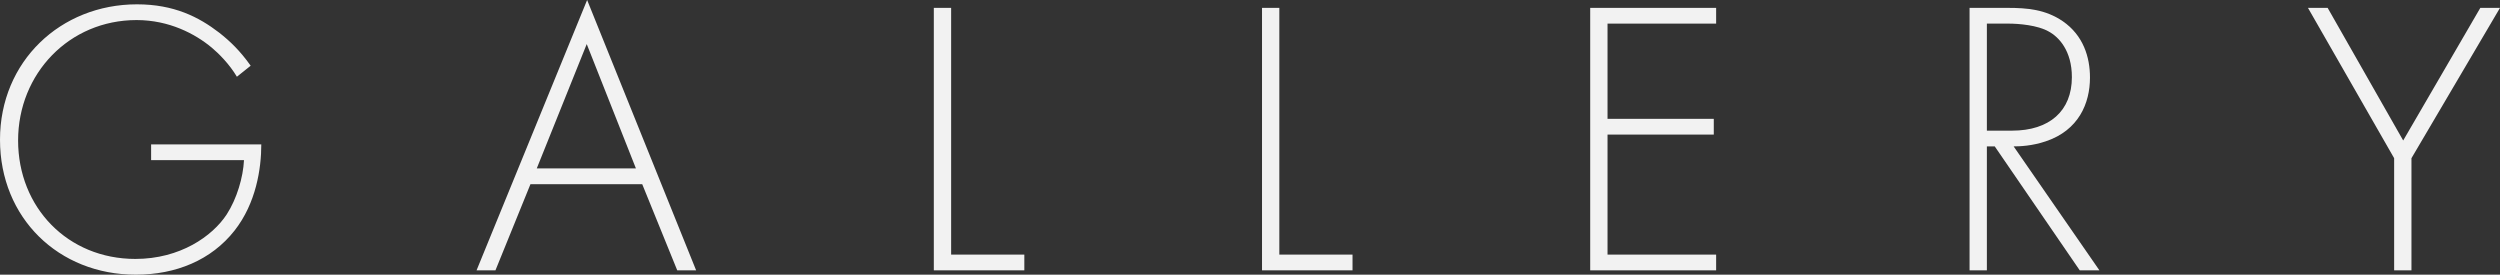 <?xml version="1.0" encoding="UTF-8"?>
<svg xmlns="http://www.w3.org/2000/svg" viewBox="0 0 952.94 104.7">
  <rect x="0" y="0" width="952.94" height="104.7" fill="#333333" stroke="none"/>
  <defs>
    <style>
      .cls-1 {
        isolation: isolate;
      }

      .cls-2 {
        mix-blend-mode: screen;
      }

      .cls-3 {
        fill: #f2f2f2;
      }
    </style>
  </defs>
  <g class="cls-1">
    <g id="_レイヤー_2" data-name="レイヤー 2">
      <g id="_デザイン" data-name="デザイン">
        <g class="cls-2">
          <g>
            <path class="cls-3" d="M57.6,55.05h42c0,9.15-1.95,22.35-10.2,32.85-8.85,11.25-22.35,16.8-37.65,16.8C22.35,104.7,0,83.1,0,53.25S23.1,1.65,52.2,1.65c14.1,0,23.55,4.8,31.35,10.8,4.2,3.3,7.95,6.9,12,12.6l-5.25,4.2c-2.85-4.8-6.9-8.85-9.6-11.1-6.3-5.25-16.2-10.5-28.65-10.5C26.4,7.65,6.9,28.05,6.9,53.55s18.9,45.15,44.7,45.15c17.1,0,29.4-8.7,34.8-16.95,3.9-6,6.3-14.25,6.6-20.7h-35.4v-6Z"/>
            <path class="cls-3" d="M244.8,70.2h-42.6l-13.35,32.85h-7.2L223.8,0l41.55,103.05h-7.2l-13.35-32.85ZM242.4,64.2l-18.75-47.4-19.05,47.4h37.8Z"/>
            <path class="cls-3" d="M362.55,3v94.05h27.9v6h-34.5V3h6.6Z"/>
            <path class="cls-3" d="M487.65,3v94.05h27.9v6h-34.5V3h6.6Z"/>
            <path class="cls-3" d="M654.15,9h-41.4v36.3h40.5v6h-40.5v45.75h41.4v6h-48V3h48v6Z"/>
            <path class="cls-3" d="M792.75,103.05l-32.4-47.25h-3v47.25h-6.6V3h14.4c7.65,0,14.55.6,21.15,5.1,7.8,5.4,10.35,13.65,10.35,21.45,0,9.9-4.35,20.1-16.8,24.3-5.25,1.8-10.05,1.95-12.3,1.95l32.7,47.25h-7.5ZM757.35,49.8h9.6c14.25,0,22.8-7.5,22.8-20.4,0-10.05-4.95-15.3-8.85-17.4-4.2-2.4-11.4-3-15.3-3h-8.25v40.8Z"/>
            <path class="cls-3" d="M912.59,60.3l-32.85-57.3h7.5l28.8,50.55,29.4-50.55h7.5l-33.75,57.3v42.75h-6.6v-42.75Z"/>
          </g>
        </g>
      </g>
    </g>
  </g>
</svg>